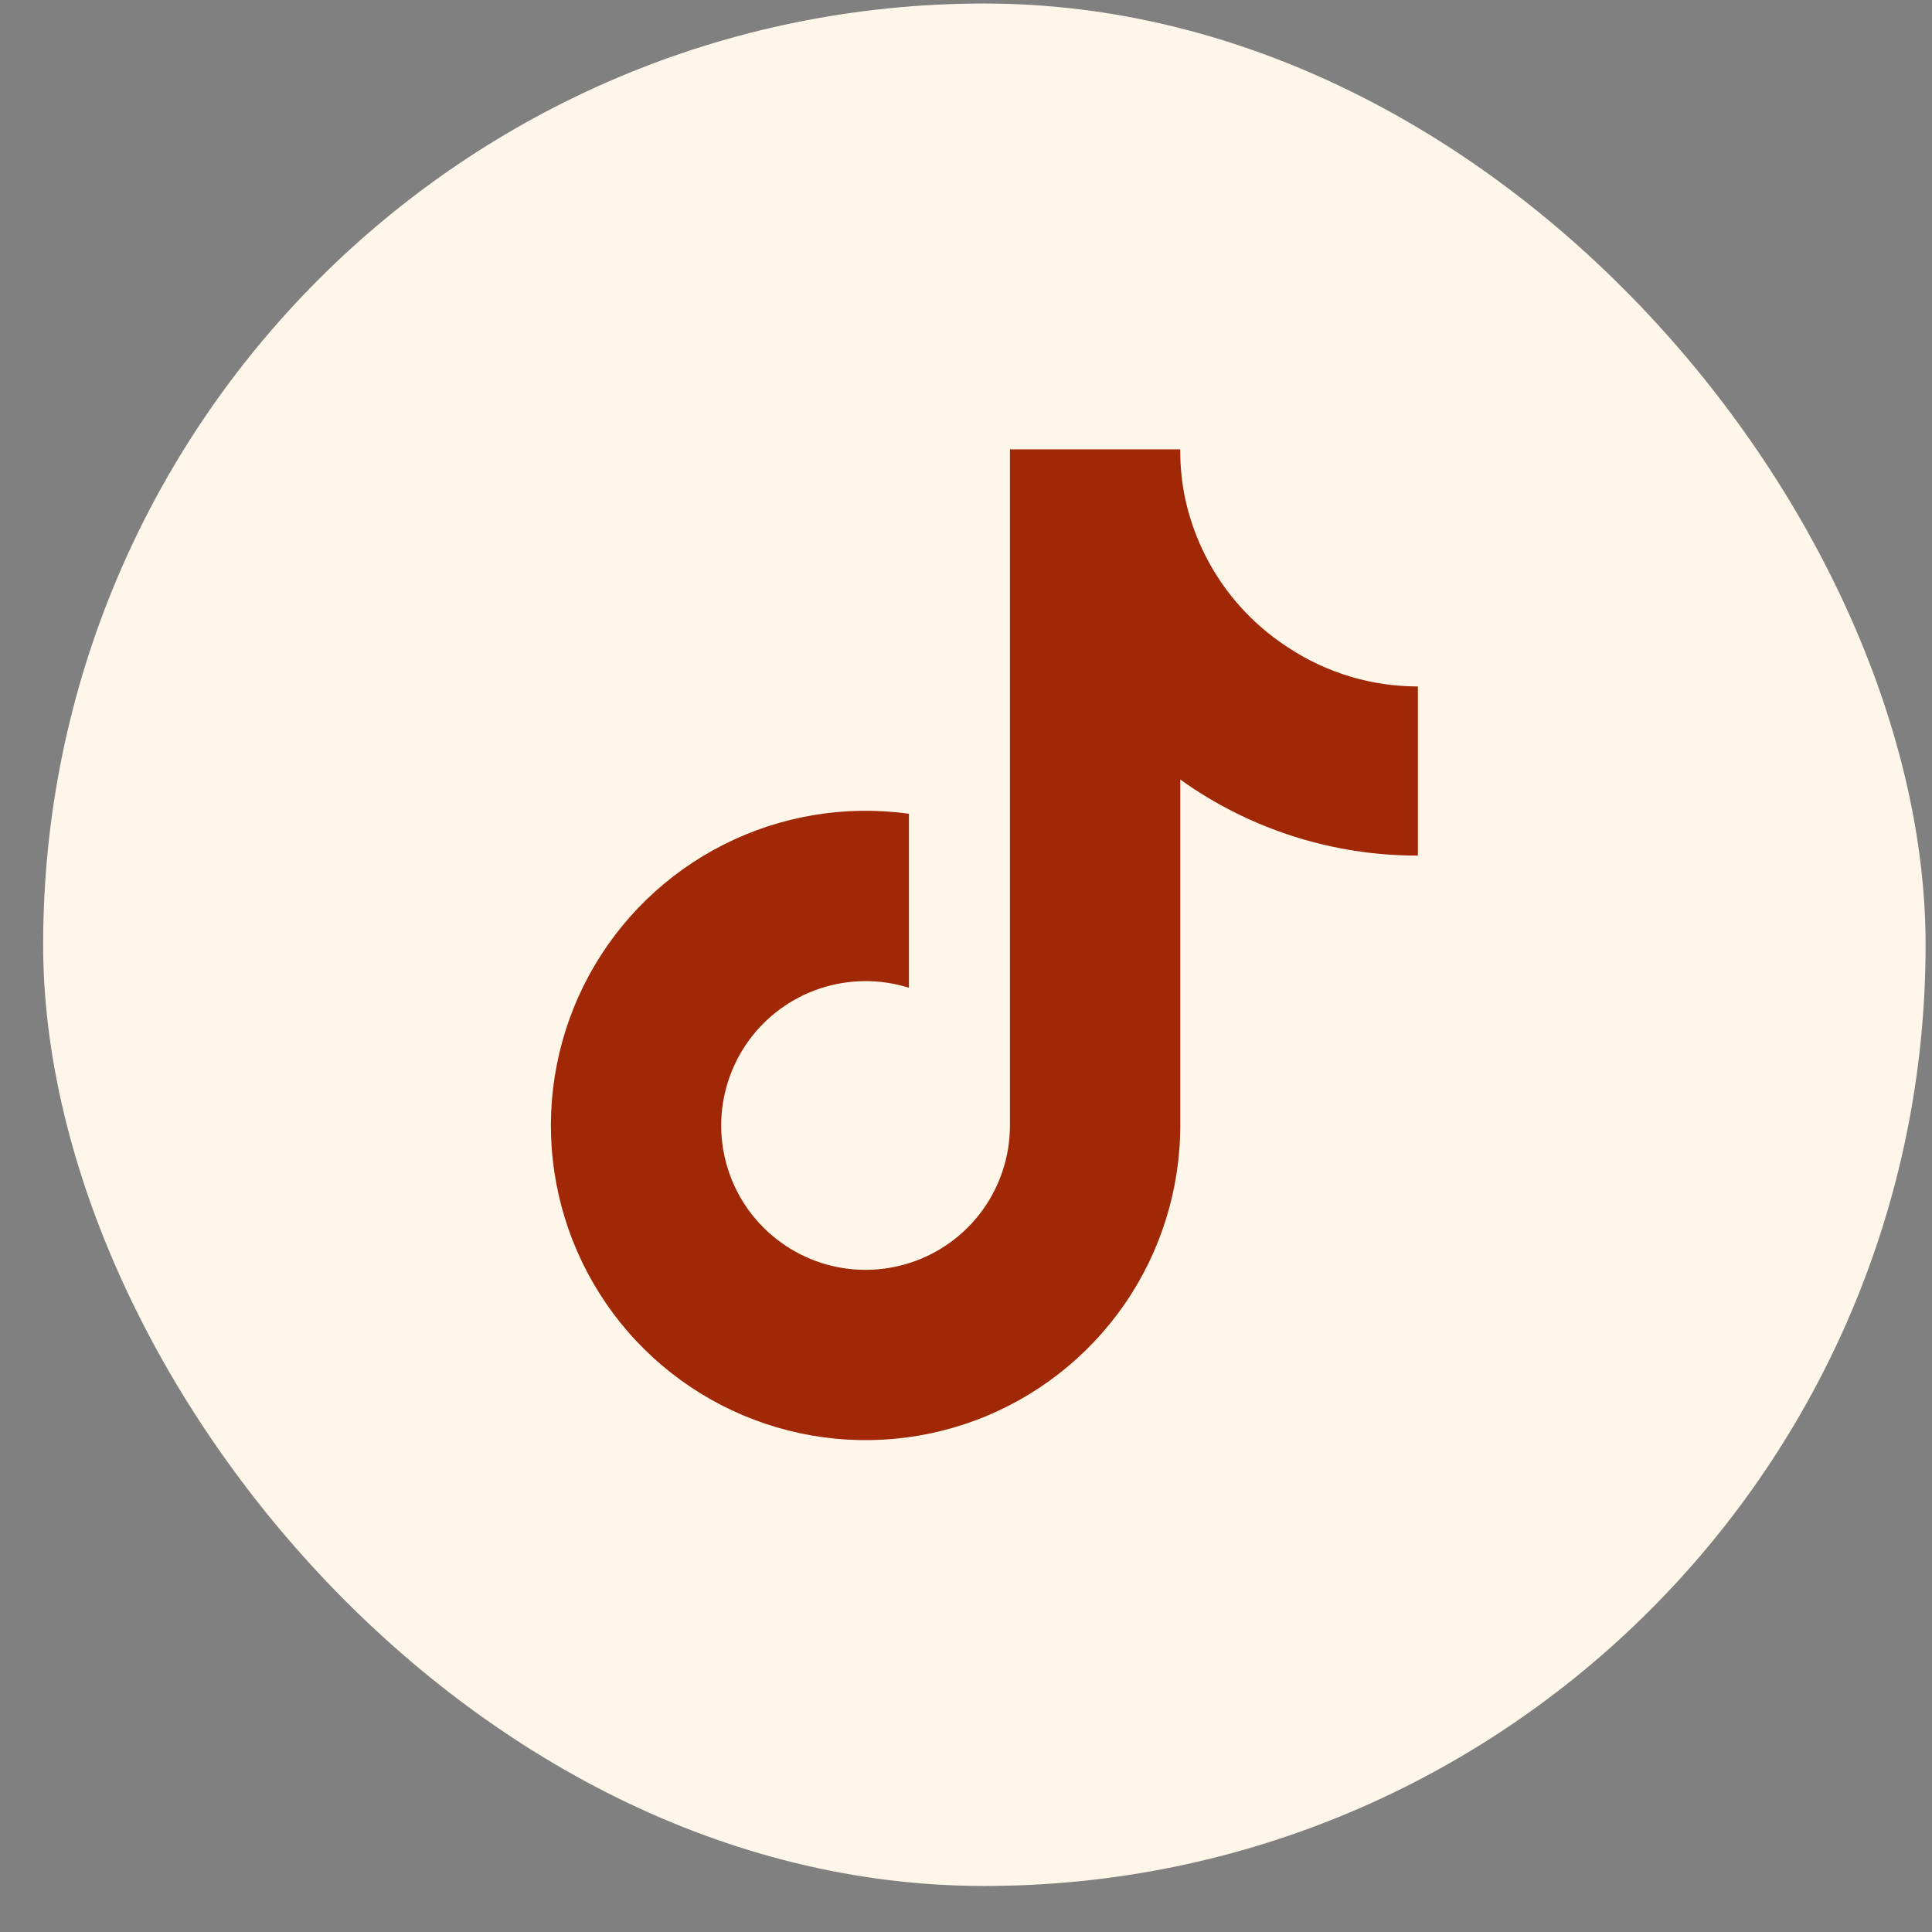 <svg width="39" height="39" viewBox="0 0 39 39" fill="none" xmlns="http://www.w3.org/2000/svg">
<rect x="0" y="0" width="39" height="39" fill="#808080" stroke="none"/>
<rect x="0.871" y="0.071" width="38" height="38" rx="19" fill="#FFF6EA"/>
<path d="M28.622 17.271C26.902 17.275 25.224 16.738 23.825 15.736V22.721C23.825 24.015 23.429 25.277 22.692 26.34C21.954 27.403 20.91 28.215 19.698 28.669C18.486 29.122 17.165 29.194 15.911 28.876C14.657 28.558 13.53 27.865 12.681 26.889C11.832 25.913 11.301 24.701 11.159 23.416C11.017 22.13 11.271 20.831 11.887 19.694C12.503 18.556 13.452 17.634 14.607 17.05C15.761 16.466 17.066 16.249 18.348 16.427V19.939C17.762 19.755 17.133 19.761 16.55 19.955C15.967 20.149 15.461 20.523 15.103 21.022C14.746 21.522 14.555 22.121 14.558 22.735C14.562 23.35 14.759 23.947 15.122 24.443C15.486 24.938 15.996 25.306 16.581 25.494C17.165 25.682 17.795 25.68 18.378 25.489C18.962 25.299 19.471 24.928 19.832 24.431C20.192 23.934 20.387 23.335 20.387 22.721V9.071H23.825C23.823 9.362 23.848 9.652 23.899 9.939C24.019 10.576 24.267 11.183 24.629 11.722C24.991 12.261 25.459 12.72 26.005 13.072C26.781 13.585 27.692 13.858 28.622 13.857V17.271Z" fill="#A02806"/>
</svg>
